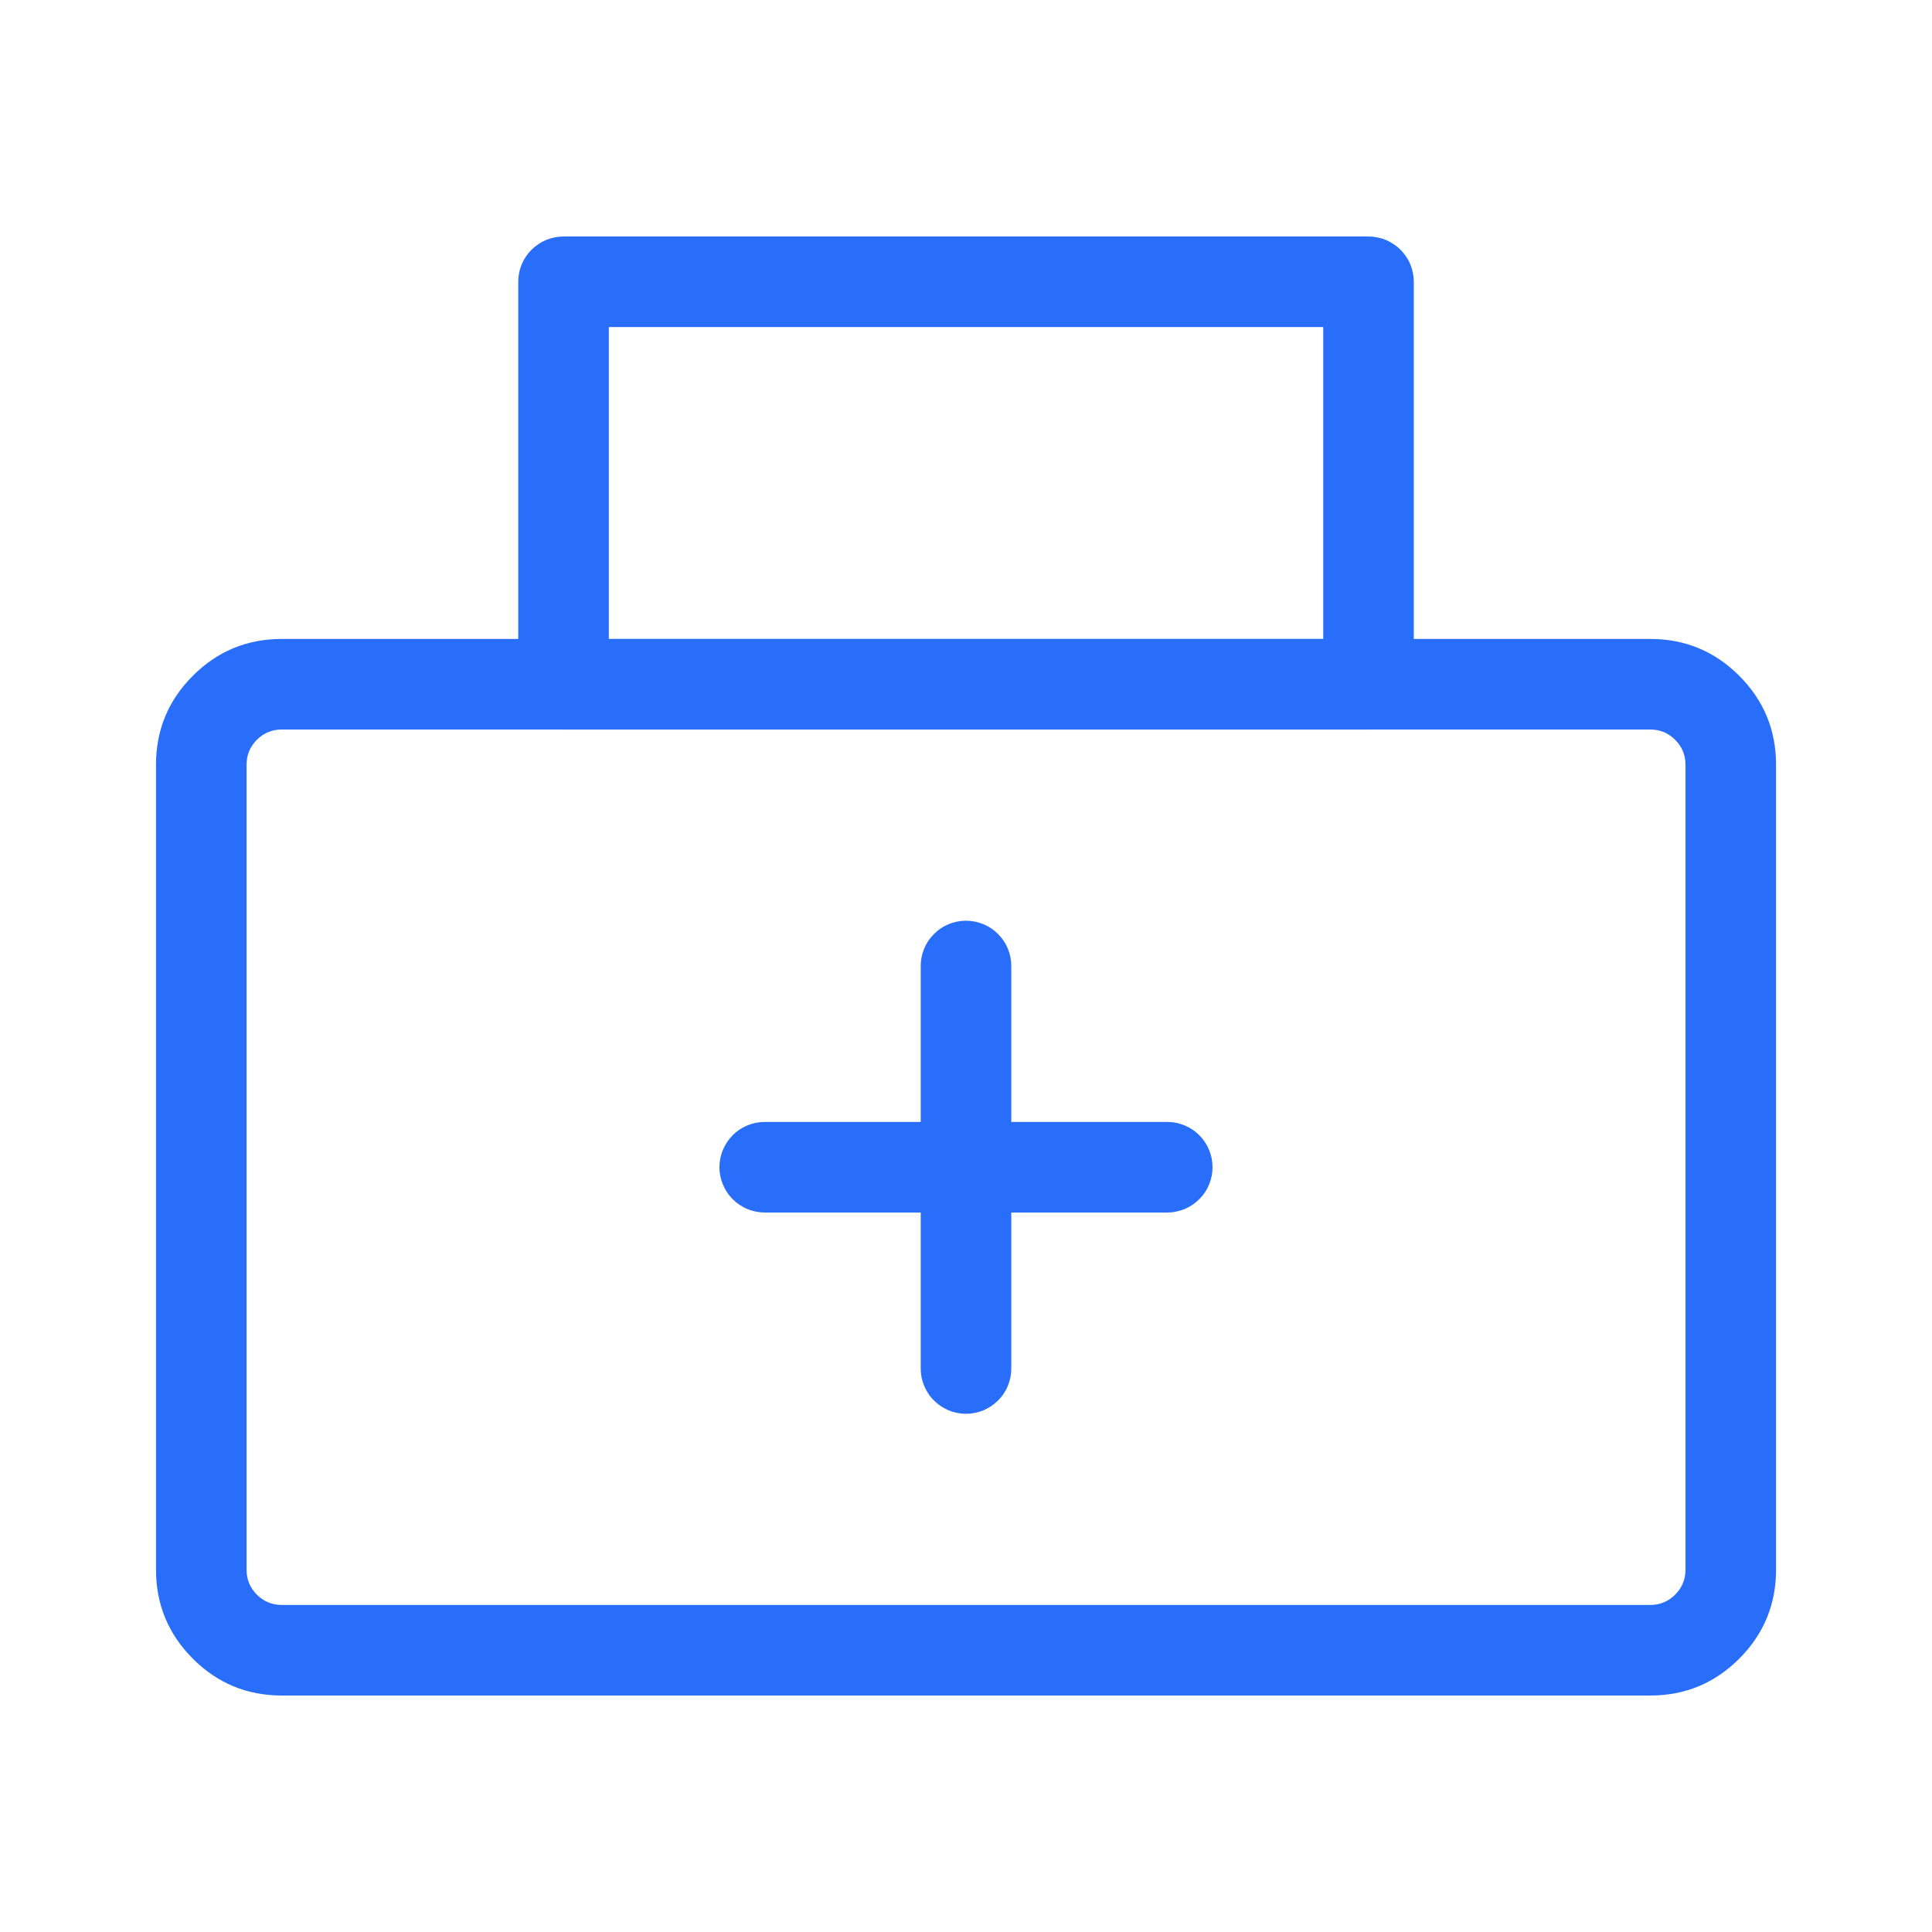 <svg xmlns="http://www.w3.org/2000/svg" xmlns:xlink="http://www.w3.org/1999/xlink" fill="none" version="1.1" width="32" height="32" viewBox="0 0 32 32"><defs><clipPath id="master_svg0_1_3257"><rect x="0" y="0" width="32" height="32" rx="0"/></clipPath></defs><g clip-path="url(#master_svg0_1_3257)"><g><path d="M29.417,26L29.417,12.666Q29.417,11.803,28.807,11.193Q28.197,10.583,27.334,10.583L4.667,10.583Q3.804,10.583,3.194,11.193Q2.584,11.803,2.584,12.666L2.584,26Q2.584,26.862,3.194,27.473Q3.804,28.083,4.667,28.083L27.334,28.083Q28.197,28.083,28.807,27.473Q29.417,26.862,29.417,26ZM27.746,12.254Q27.917,12.424,27.917,12.666L27.917,26Q27.917,26.241,27.746,26.412Q27.575,26.583,27.334,26.583L4.667,26.583Q4.425,26.583,4.254,26.412Q4.084,26.241,4.084,26L4.084,12.666Q4.084,12.425,4.254,12.254Q4.425,12.083,4.667,12.083L27.334,12.083Q27.575,12.083,27.746,12.254Z" fill-rule="evenodd" fill="#286EFA" fill-opacity="1"/></g><g><path d="M8.584,11.334L8.584,4.667Q8.584,4.593,8.598,4.521Q8.612,4.448,8.641,4.38Q8.669,4.312,8.71,4.251Q8.751,4.189,8.803,4.137Q8.855,4.085,8.917,4.044Q8.978,4.003,9.047,3.974Q9.115,3.946,9.187,3.932Q9.26,3.917,9.334,3.917L22.667,3.917Q22.741,3.917,22.813,3.932Q22.886,3.946,22.954,3.974Q23.022,4.003,23.084,4.044Q23.145,4.085,23.197,4.137Q23.249,4.189,23.29,4.251Q23.332,4.312,23.36,4.38Q23.388,4.448,23.402,4.521Q23.417,4.593,23.417,4.667L23.417,11.334Q23.417,11.408,23.402,11.48Q23.388,11.553,23.36,11.621Q23.332,11.689,23.29,11.751Q23.249,11.812,23.197,11.864Q23.145,11.916,23.084,11.957Q23.022,11.999,22.954,12.027Q22.886,12.055,22.813,12.069Q22.741,12.084,22.667,12.084L9.334,12.084Q9.26,12.084,9.187,12.069Q9.115,12.055,9.047,12.027Q8.978,11.999,8.917,11.957Q8.855,11.916,8.803,11.864Q8.751,11.812,8.71,11.751Q8.669,11.689,8.641,11.621Q8.612,11.553,8.598,11.48Q8.584,11.408,8.584,11.334ZM21.917,5.417L10.084,5.417L10.084,10.584L21.917,10.584L21.917,5.417Z" fill-rule="evenodd" fill="#286EFA" fill-opacity="1"/></g><g><path d="M12.666,20.083L19.333,20.083Q19.407,20.083,19.479,20.068Q19.552,20.054,19.62,20.026Q19.688,19.997,19.75,19.956Q19.811,19.915,19.863,19.863Q19.916,19.811,19.957,19.75Q19.998,19.688,20.026,19.62Q20.054,19.552,20.069,19.479Q20.083,19.407,20.083,19.333Q20.083,19.259,20.069,19.187Q20.054,19.114,20.026,19.046Q19.998,18.978,19.957,18.916Q19.916,18.855,19.863,18.802Q19.811,18.75,19.75,18.709Q19.688,18.668,19.62,18.64Q19.552,18.612,19.479,18.597Q19.407,18.583,19.333,18.583L12.666,18.583Q12.593,18.583,12.52,18.597Q12.448,18.612,12.379,18.64Q12.311,18.668,12.25,18.709Q12.188,18.75,12.136,18.802Q12.084,18.855,12.043,18.916Q12.002,18.978,11.974,19.046Q11.945,19.114,11.931,19.187Q11.916,19.259,11.916,19.333Q11.916,19.407,11.931,19.479Q11.945,19.552,11.974,19.62Q12.002,19.688,12.043,19.75Q12.084,19.811,12.136,19.863Q12.188,19.915,12.25,19.956Q12.311,19.997,12.379,20.026Q12.448,20.054,12.52,20.068Q12.593,20.083,12.666,20.083Z" fill-rule="evenodd" fill="#286EFA" fill-opacity="1"/></g><g><path d="M15.25,16L15.25,22.667Q15.25,22.741,15.264,22.813Q15.279,22.885,15.307,22.954Q15.335,23.022,15.376,23.083Q15.417,23.145,15.47,23.197Q15.522,23.249,15.583,23.29Q15.645,23.331,15.713,23.36Q15.781,23.388,15.854,23.402Q15.926,23.417,16,23.417Q16.074,23.417,16.146,23.402Q16.219,23.388,16.287,23.36Q16.355,23.331,16.417,23.29Q16.478,23.249,16.53,23.197Q16.583,23.145,16.624,23.083Q16.665,23.022,16.693,22.954Q16.721,22.885,16.736,22.813Q16.75,22.741,16.75,22.667L16.75,16Q16.75,15.926,16.736,15.854Q16.721,15.781,16.693,15.713Q16.665,15.645,16.624,15.583Q16.583,15.522,16.53,15.47Q16.478,15.417,16.417,15.376Q16.355,15.335,16.287,15.307Q16.219,15.279,16.146,15.264Q16.074,15.25,16,15.25Q15.926,15.25,15.854,15.264Q15.781,15.279,15.713,15.307Q15.645,15.335,15.583,15.376Q15.522,15.417,15.47,15.47Q15.417,15.522,15.376,15.583Q15.335,15.645,15.307,15.713Q15.279,15.781,15.264,15.854Q15.25,15.926,15.25,16Z" fill-rule="evenodd" fill="#286EFA" fill-opacity="1"/></g></g></svg>